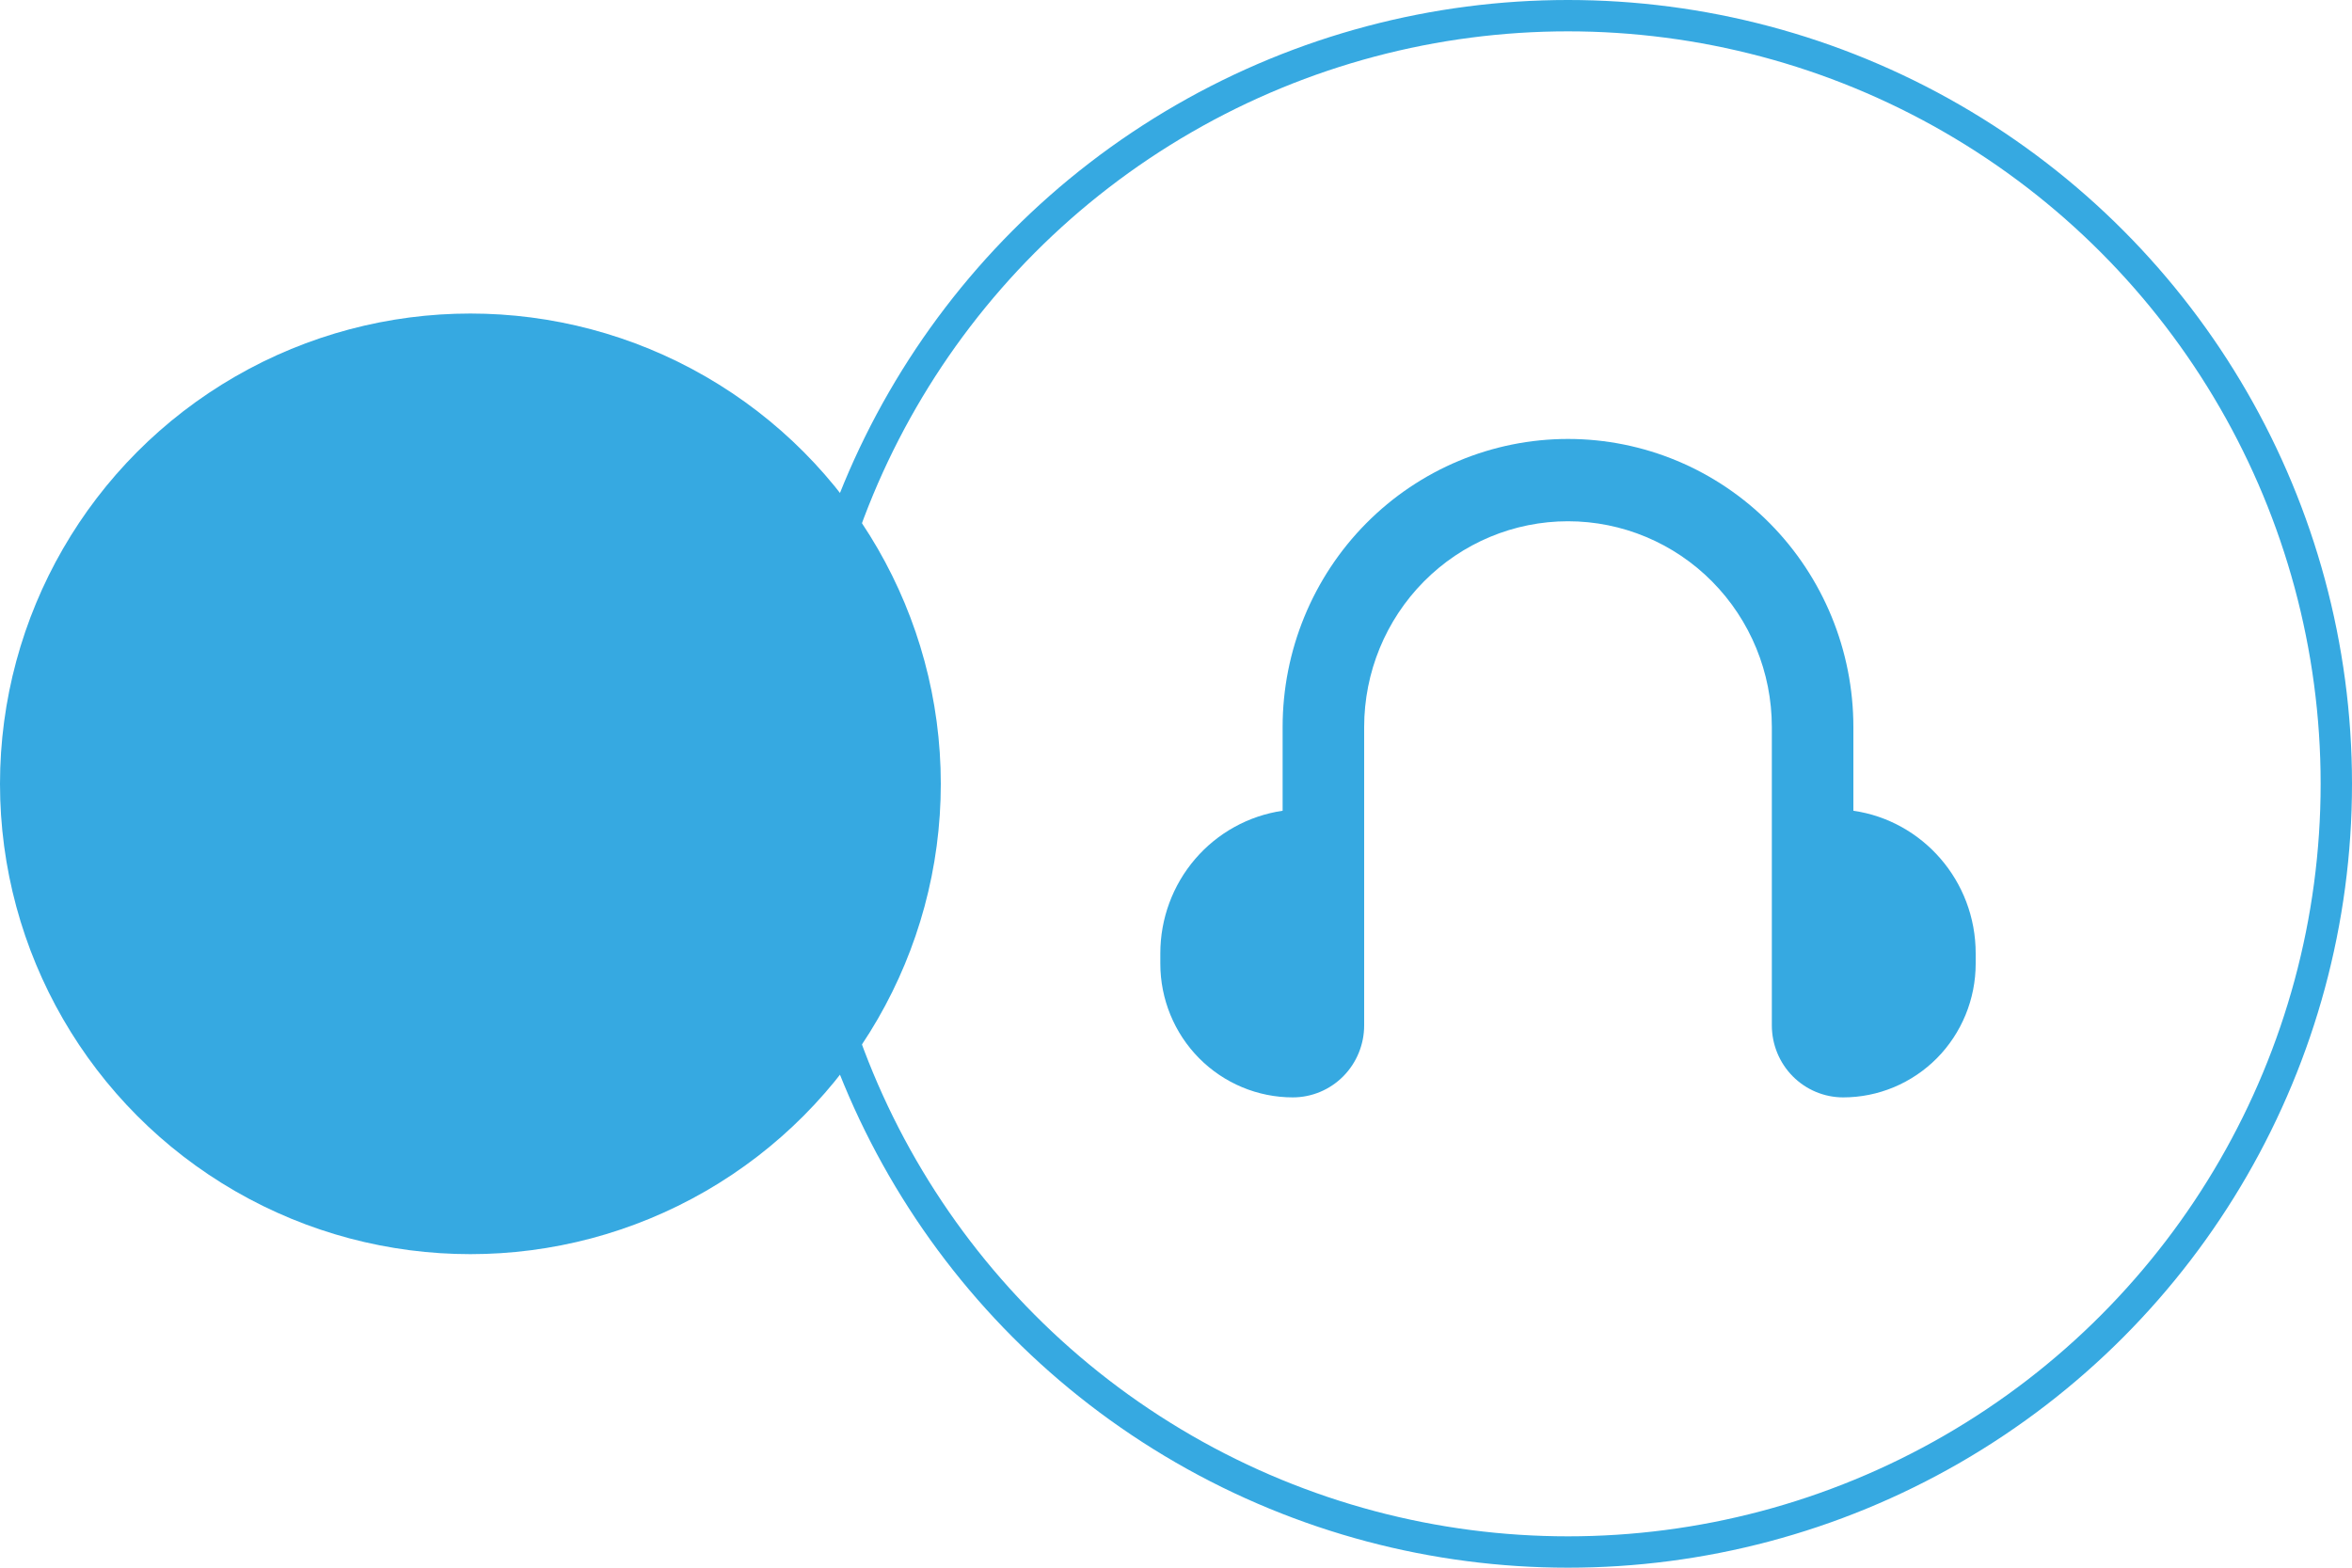 <svg width="75" height="50" viewBox="0 0 75 50" fill="none" xmlns="http://www.w3.org/2000/svg">
<circle cx="50" cy="25" r="24.5" stroke="#36A9E1"/>
<circle cx="15" cy="25" r="15" fill="#36A9E1"/>
<path fill-rule="evenodd" clip-rule="evenodd" d="M40.9 23.188C40.9 20.751 41.859 18.414 43.565 16.691C45.272 14.968 47.587 14 50 14C52.413 14 54.728 14.968 56.435 16.691C58.141 18.414 59.1 20.751 59.1 23.188V25.858C61.305 26.177 63 28.092 63 30.406V30.734C63 31.294 62.891 31.849 62.678 32.367C62.466 32.884 62.155 33.355 61.763 33.751C61.37 34.147 60.904 34.461 60.392 34.675C59.879 34.89 59.33 35 58.775 35C58.172 35 57.593 34.758 57.166 34.327C56.74 33.897 56.5 33.312 56.5 32.703V23.188C56.5 21.447 55.815 19.778 54.596 18.547C53.377 17.316 51.724 16.625 50 16.625C48.276 16.625 46.623 17.316 45.404 18.547C44.185 19.778 43.5 21.447 43.5 23.188V32.703C43.5 33.312 43.26 33.897 42.834 34.327C42.407 34.758 41.828 35 41.225 35C40.105 35 39.03 34.551 38.237 33.751C37.445 32.951 37 31.866 37 30.734V30.406C37 29.301 37.394 28.233 38.11 27.398C38.826 26.563 39.817 26.016 40.9 25.858V23.188Z" fill="#36A9E1"/>
</svg>
